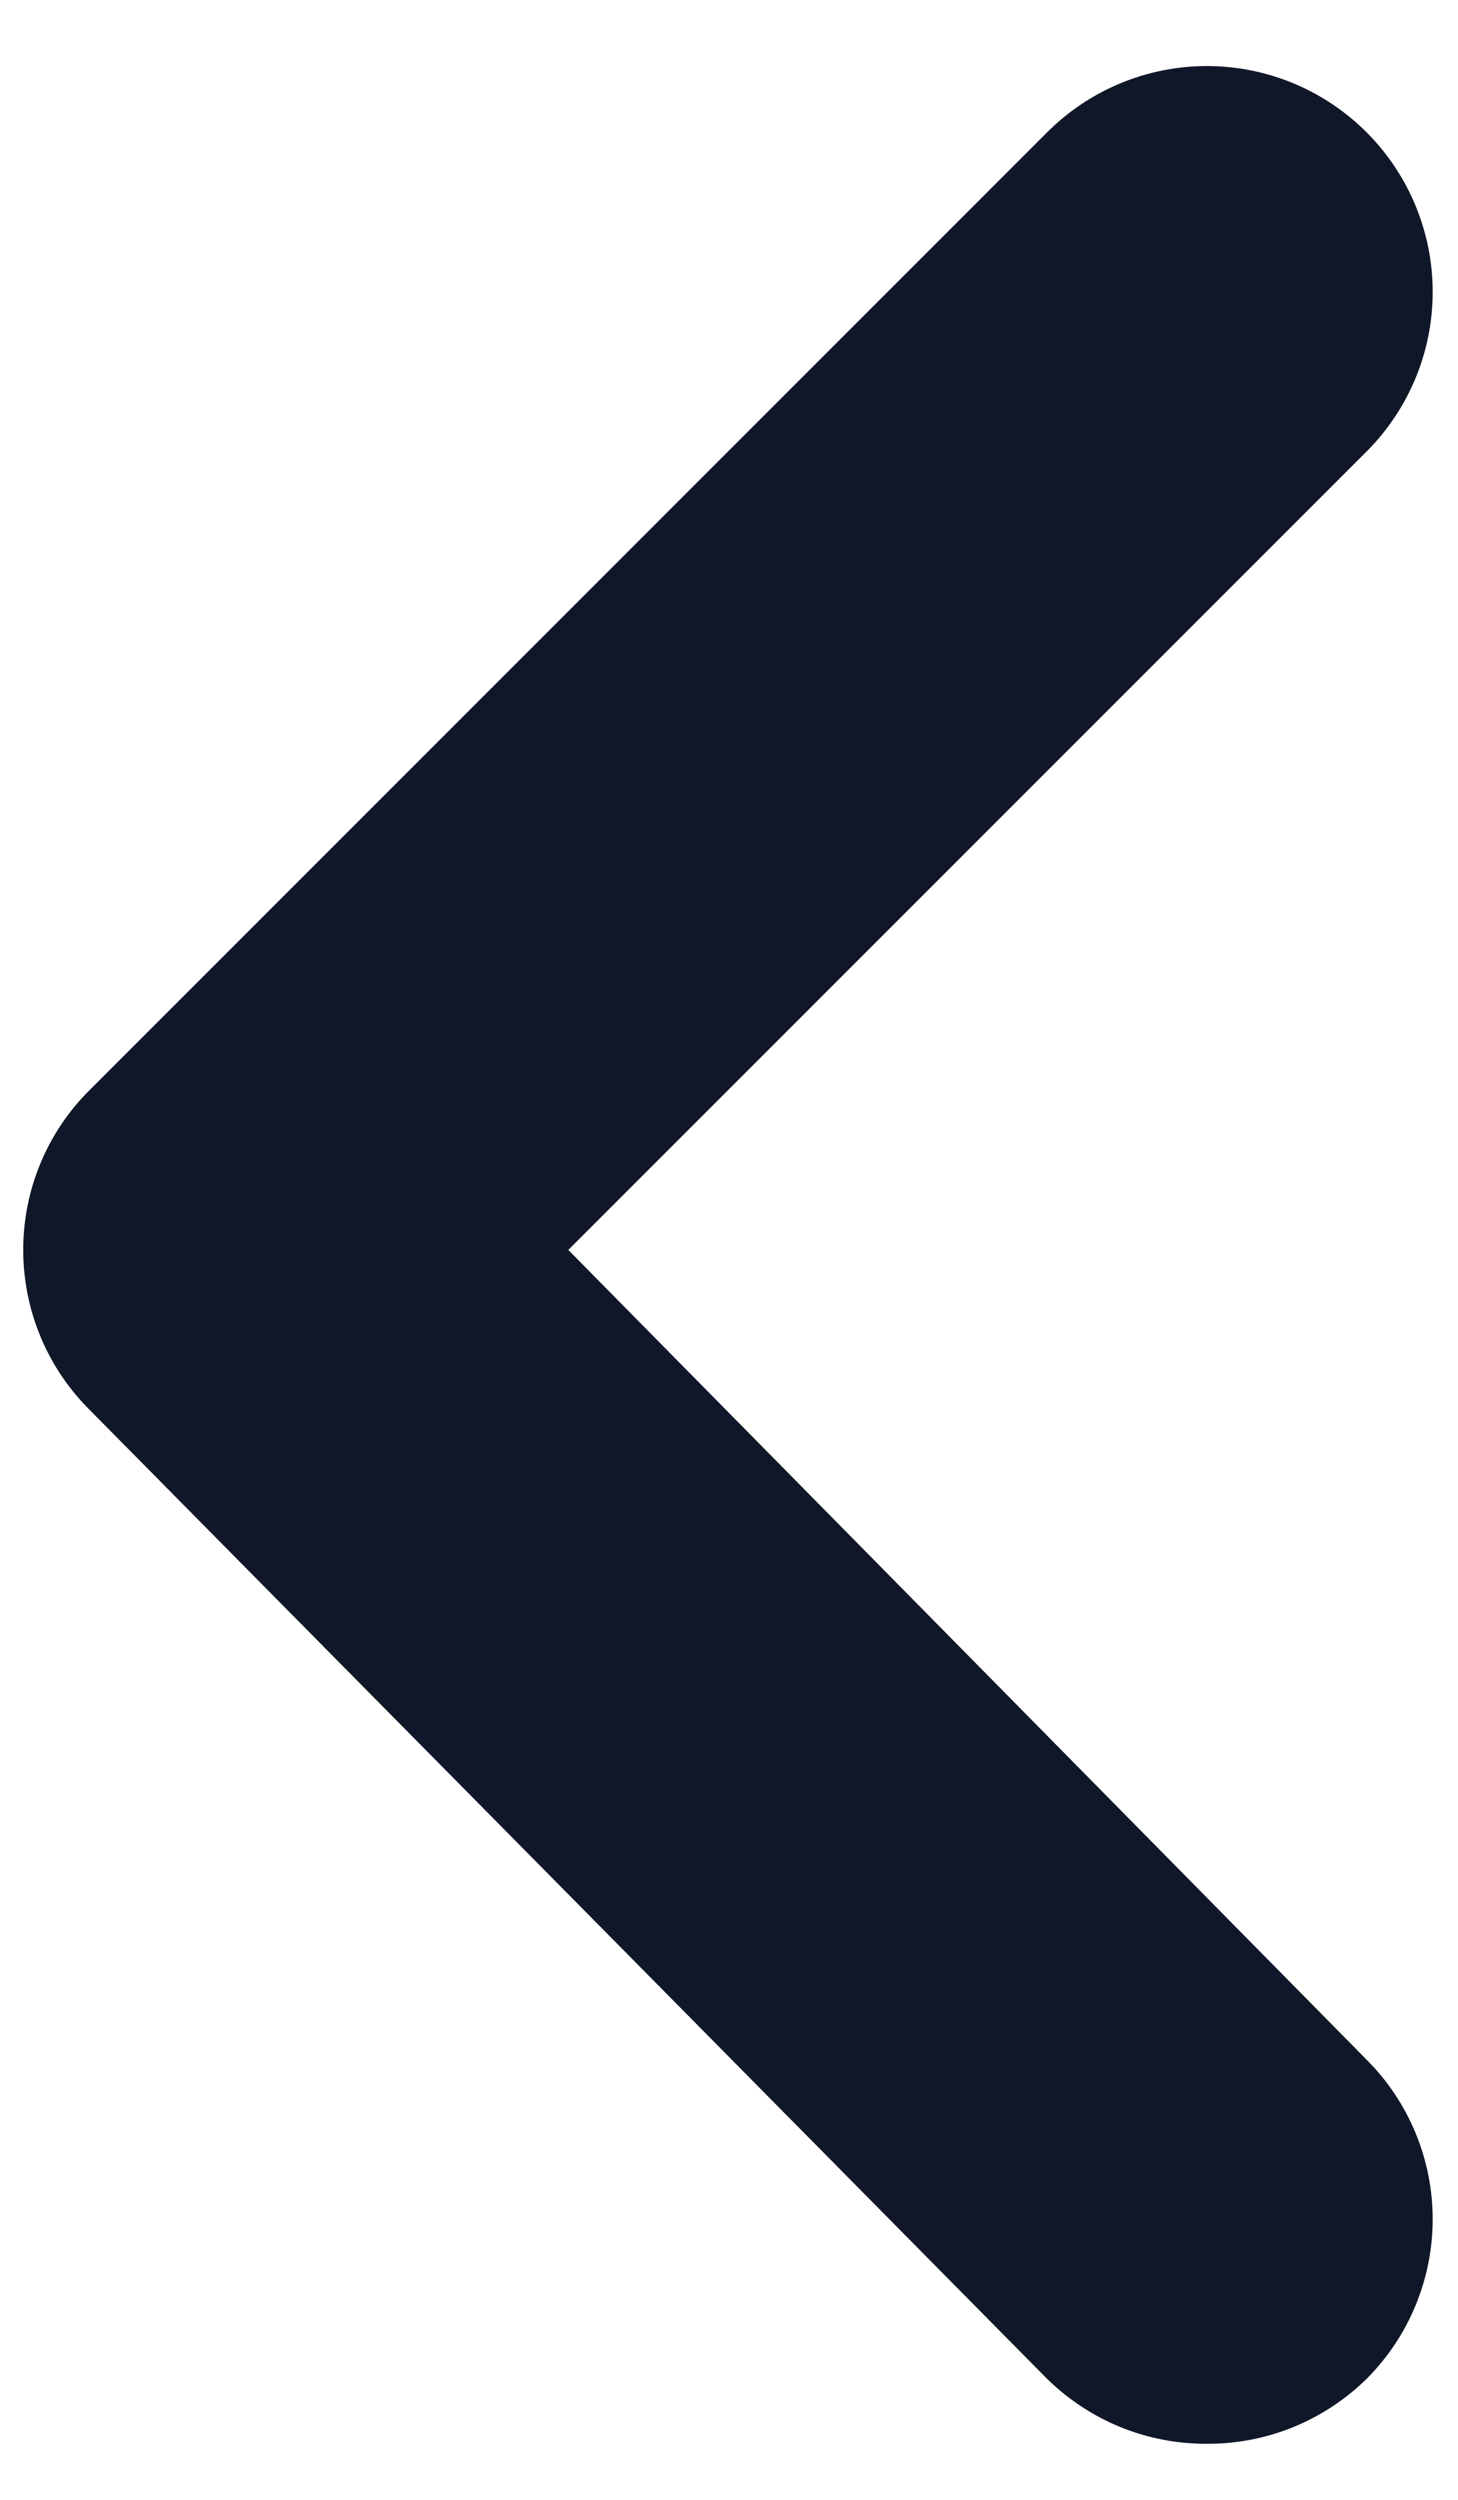 <svg width="14" height="24" viewBox="0 0 14 24" fill="none" xmlns="http://www.w3.org/2000/svg">
<path d="M5.457 12L13.127 4.33C13.53 3.924 13.757 3.375 13.757 2.803C13.757 2.23 13.53 1.681 13.127 1.275C12.925 1.072 12.686 0.911 12.422 0.801C12.158 0.691 11.875 0.634 11.589 0.634C11.303 0.634 11.019 0.691 10.755 0.801C10.491 0.911 10.252 1.072 10.05 1.275L0.864 10.462C0.66 10.663 0.499 10.903 0.389 11.167C0.279 11.431 0.223 11.714 0.223 12C0.223 12.286 0.279 12.569 0.389 12.833C0.499 13.098 0.66 13.337 0.864 13.539L10.05 22.834C10.253 23.034 10.493 23.193 10.757 23.301C11.021 23.409 11.303 23.463 11.589 23.462C11.874 23.463 12.156 23.409 12.42 23.301C12.684 23.193 12.924 23.034 13.127 22.834C13.53 22.428 13.757 21.878 13.757 21.306C13.757 20.734 13.53 20.184 13.127 19.779L5.457 12Z" fill="#101728"/>
</svg>
